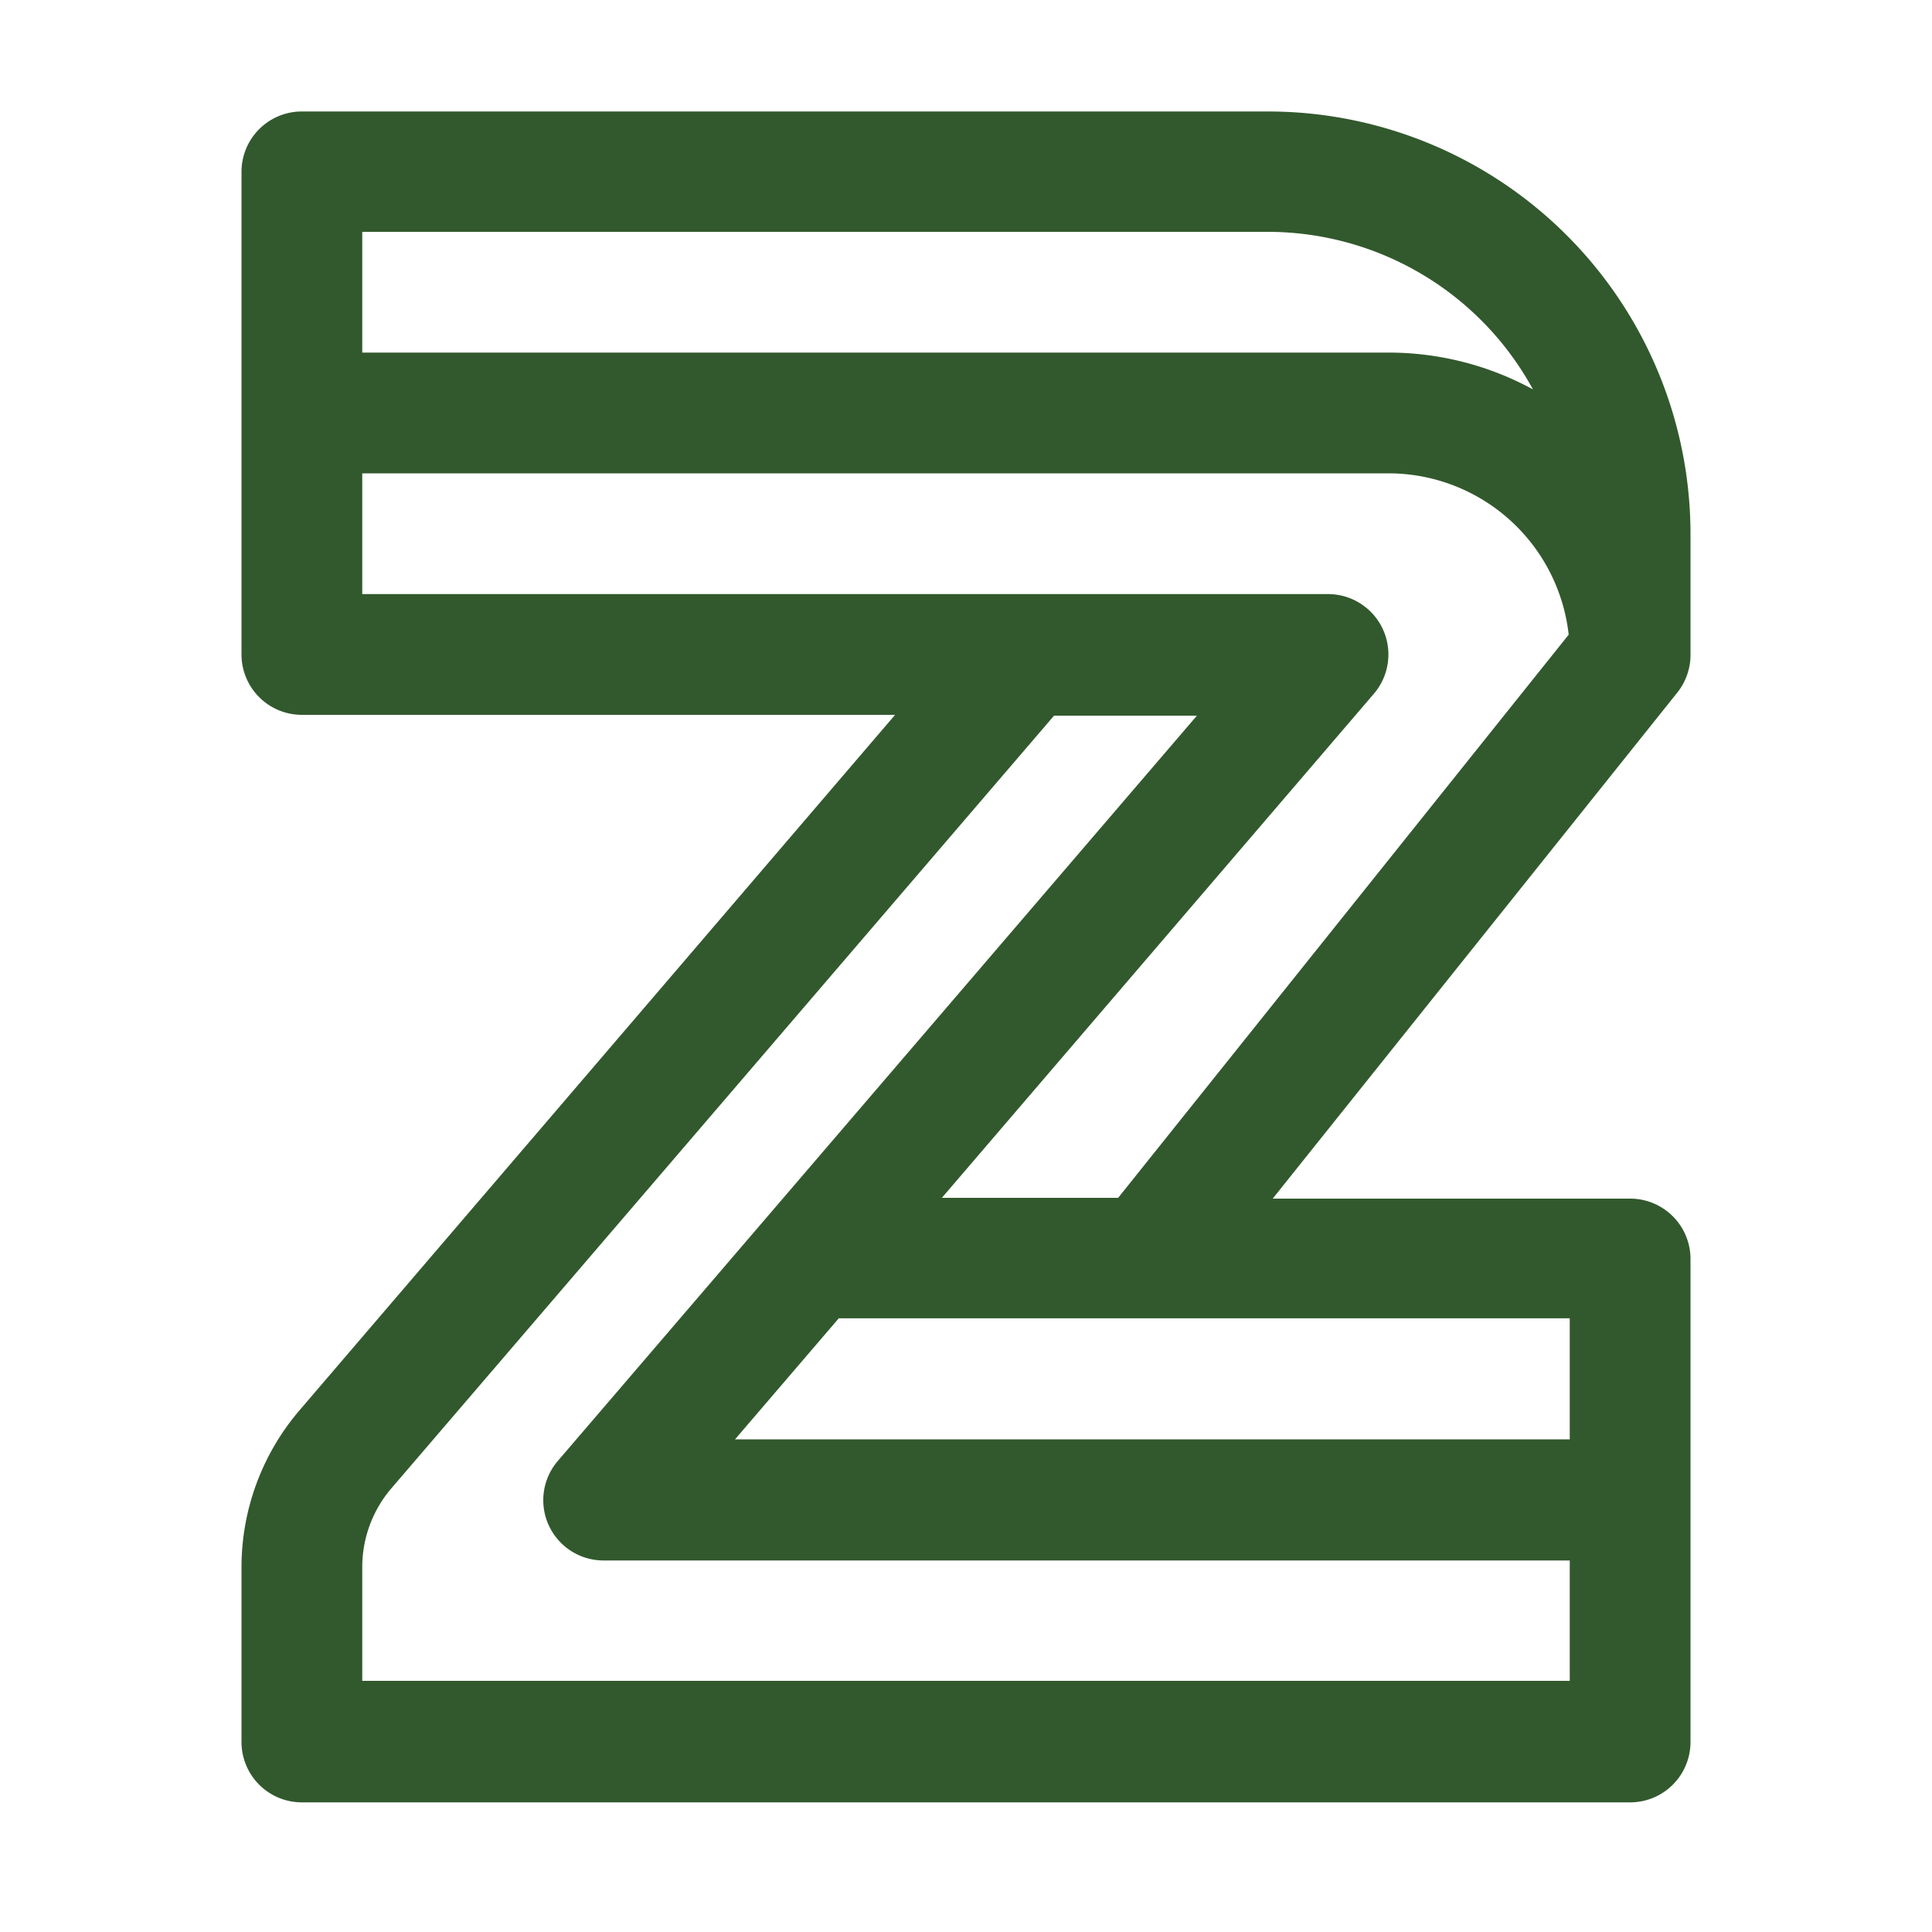 <svg xmlns="http://www.w3.org/2000/svg" id="&#x56FE;&#x5C42;_1" data-name="&#x56FE;&#x5C42; 1" viewBox="0 0 200 200"><defs><style>.cls-1{fill:#32592d;}</style></defs><path class="cls-1" d="M175,67.79V55.29a43.75,43.75,0,0,0-43.75-43.75h-100A6.25,6.25,0,0,0,25,17.79v50A6.25,6.25,0,0,0,31.25,74H92.66L31,146a25,25,0,0,0-6,16.27v18.06a6.25,6.25,0,0,0,6.25,6.25h137.5a6.25,6.25,0,0,0,6.25-6.25v-50a6.25,6.25,0,0,0-6.25-6.25h-37L173.63,71.7A6.25,6.25,0,0,0,175,67.79ZM131.25,24a31.29,31.29,0,0,1,27.44,16.31,31.19,31.19,0,0,0-14.94-3.81H37.5V24ZM37.5,174V162.23a12.54,12.54,0,0,1,3-8.14l68.61-80h14.79L57.75,151.23a6.24,6.24,0,0,0,4.75,10.31h100V174Zm125-25H76.09l10.74-12.53c.22,0,.45,0,.67,0h75Zm-65-25,44.72-52.18a6.25,6.25,0,0,0-4.74-10.32H37.5V49H143.75a18.78,18.78,0,0,1,18.64,16.7L115.75,124Z"></path></svg>
